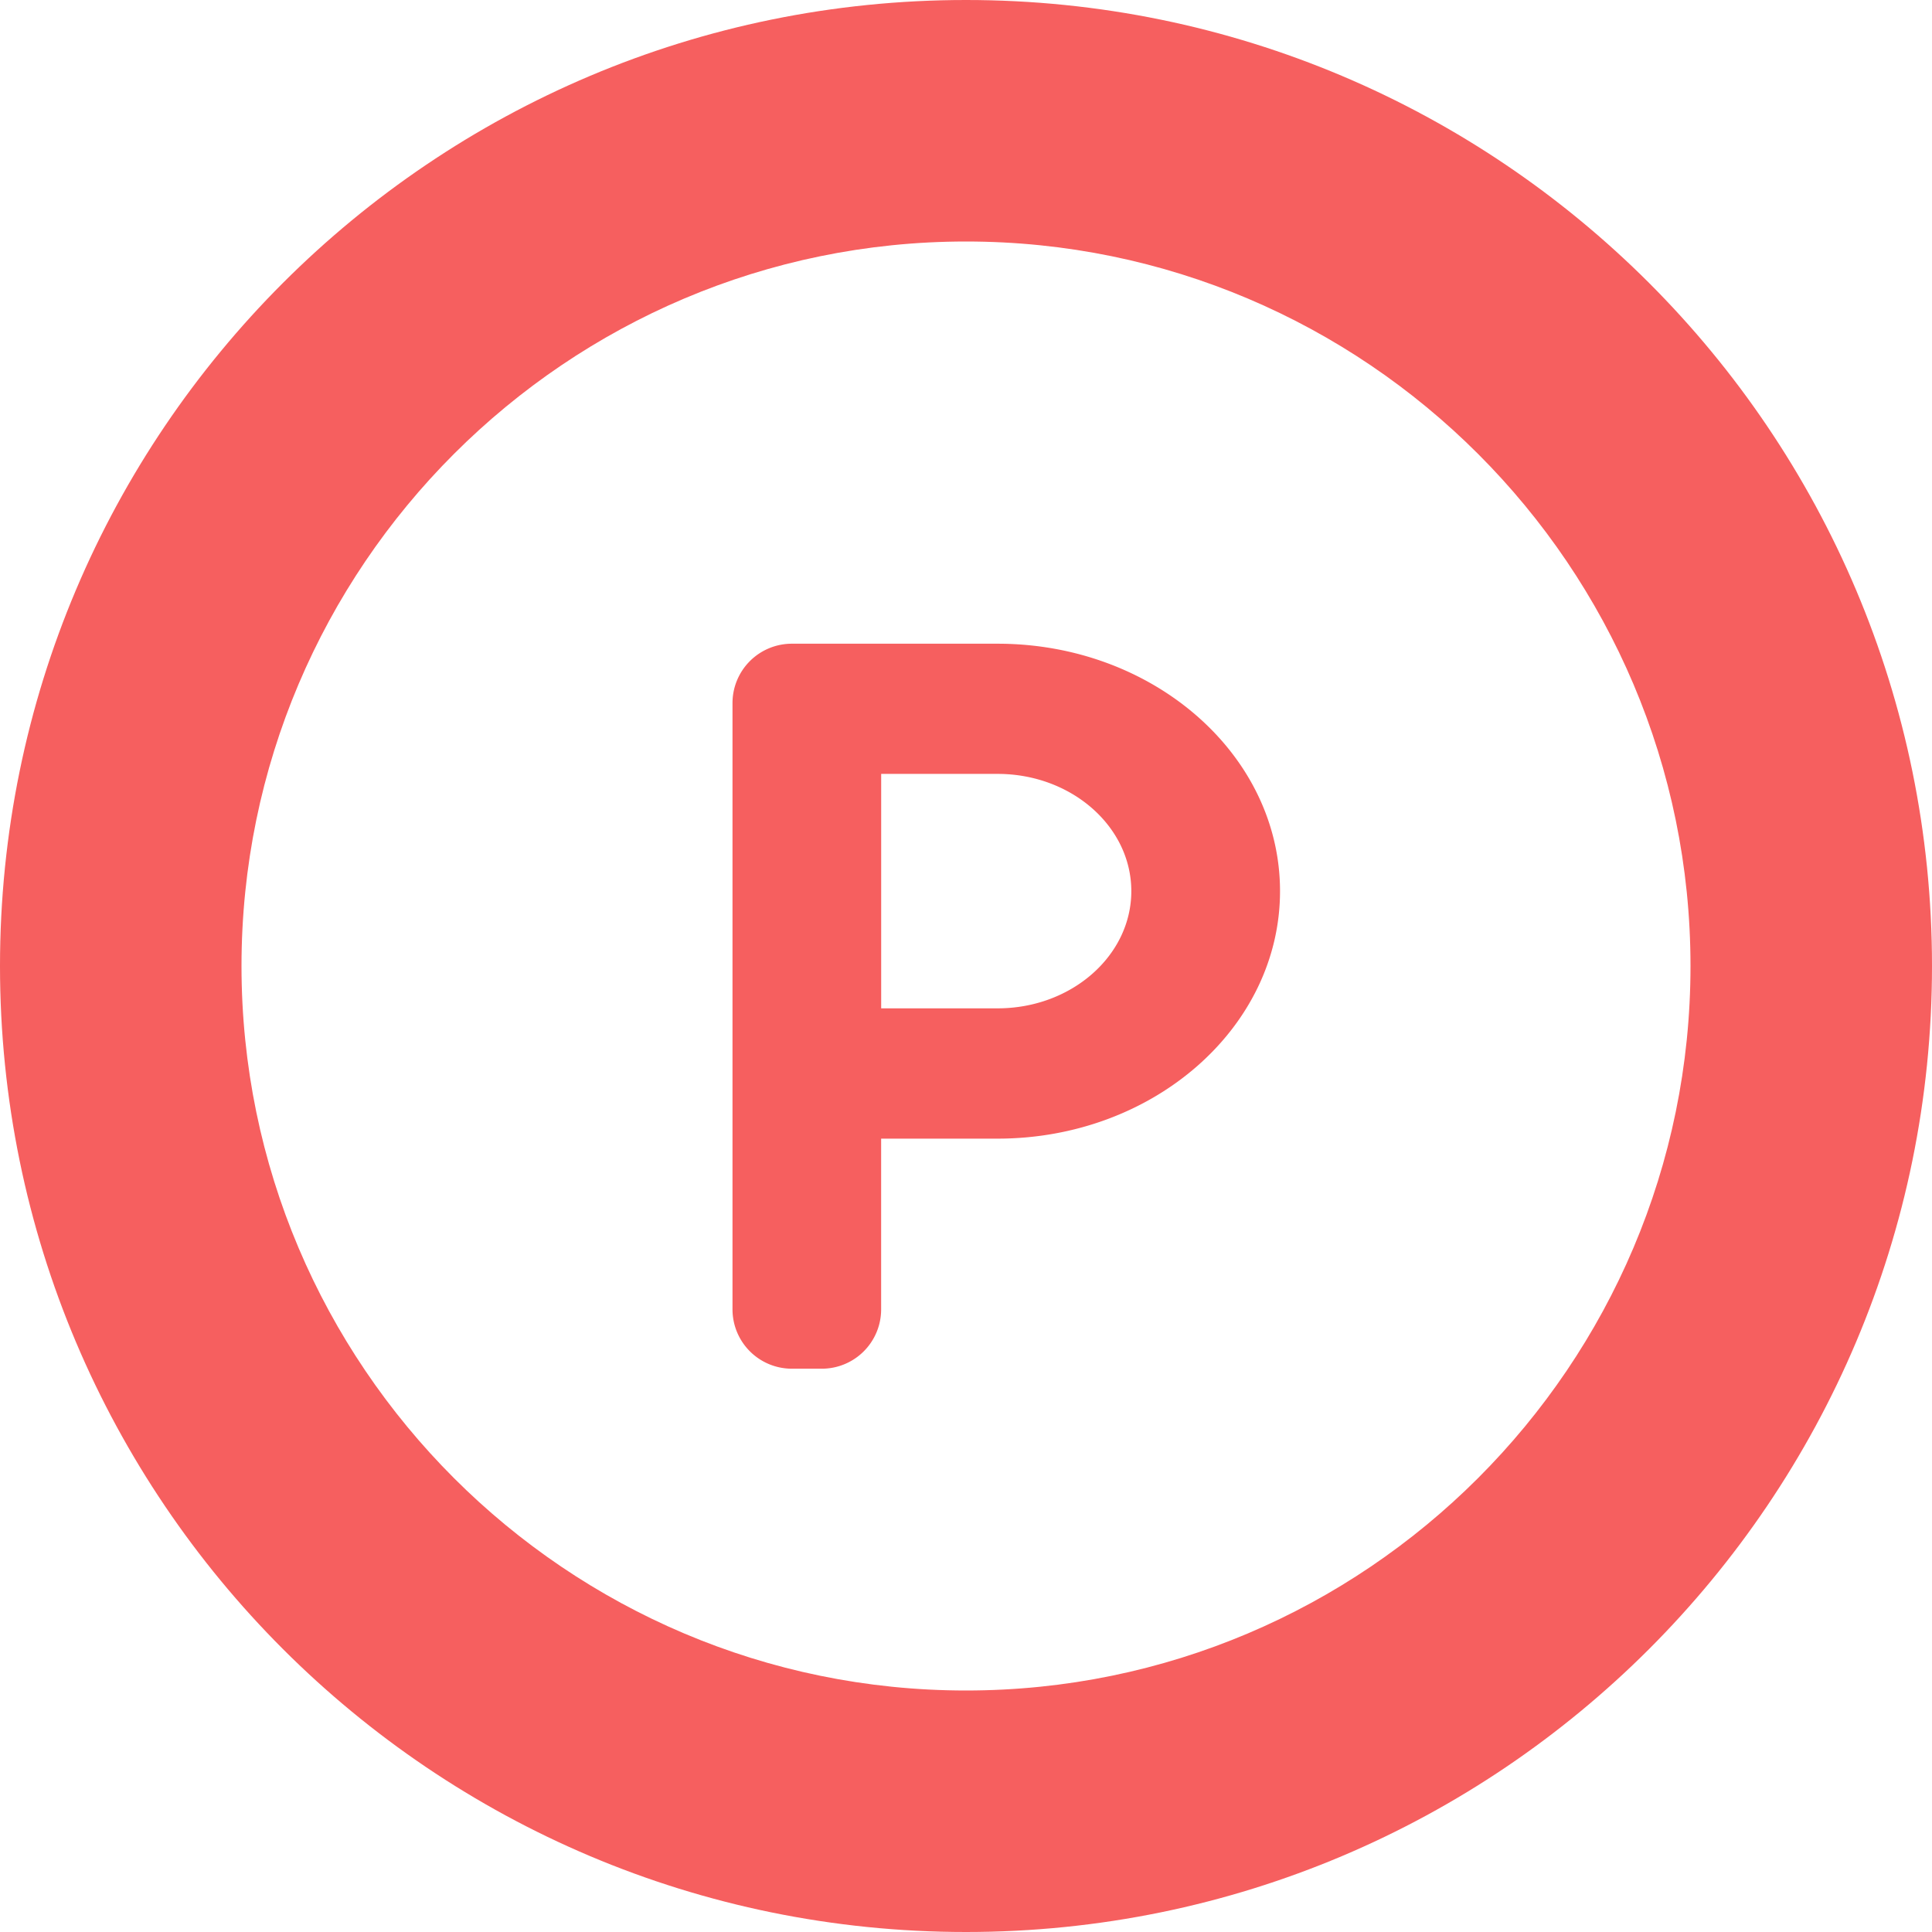 <svg id="_2" data-name="2" xmlns="http://www.w3.org/2000/svg" viewBox="0 0 512 512"><defs><style>.cls-1{fill:#f65f5f}</style></defs><path class="cls-1" d="M256 64c105.88 0 192 86.12 192 192s-86.12 192-192 192S64 361.88 64 256 150.14 64 256 64m0-64C114.62 0 0 114.62 0 256s114.62 256 256 256 256-114.61 256-256S397.38 0 256 0z"/><path class="cls-1" d="M264.38 170.59h-54.5a15.73 15.73 0 0 0-15.76 15.72V347a15.73 15.73 0 0 0 15.76 15.72h7.9A15.72 15.72 0 0 0 233.51 347v-45.25h30.86c41.27 0 74.85-29.41 74.85-65.59s-33.58-65.57-74.84-65.57zm0 96.63h-30.86v-62.13h30.86c19.54 0 35.43 13.94 35.43 31.07s-15.89 31.06-35.43 31.06z"/></svg>